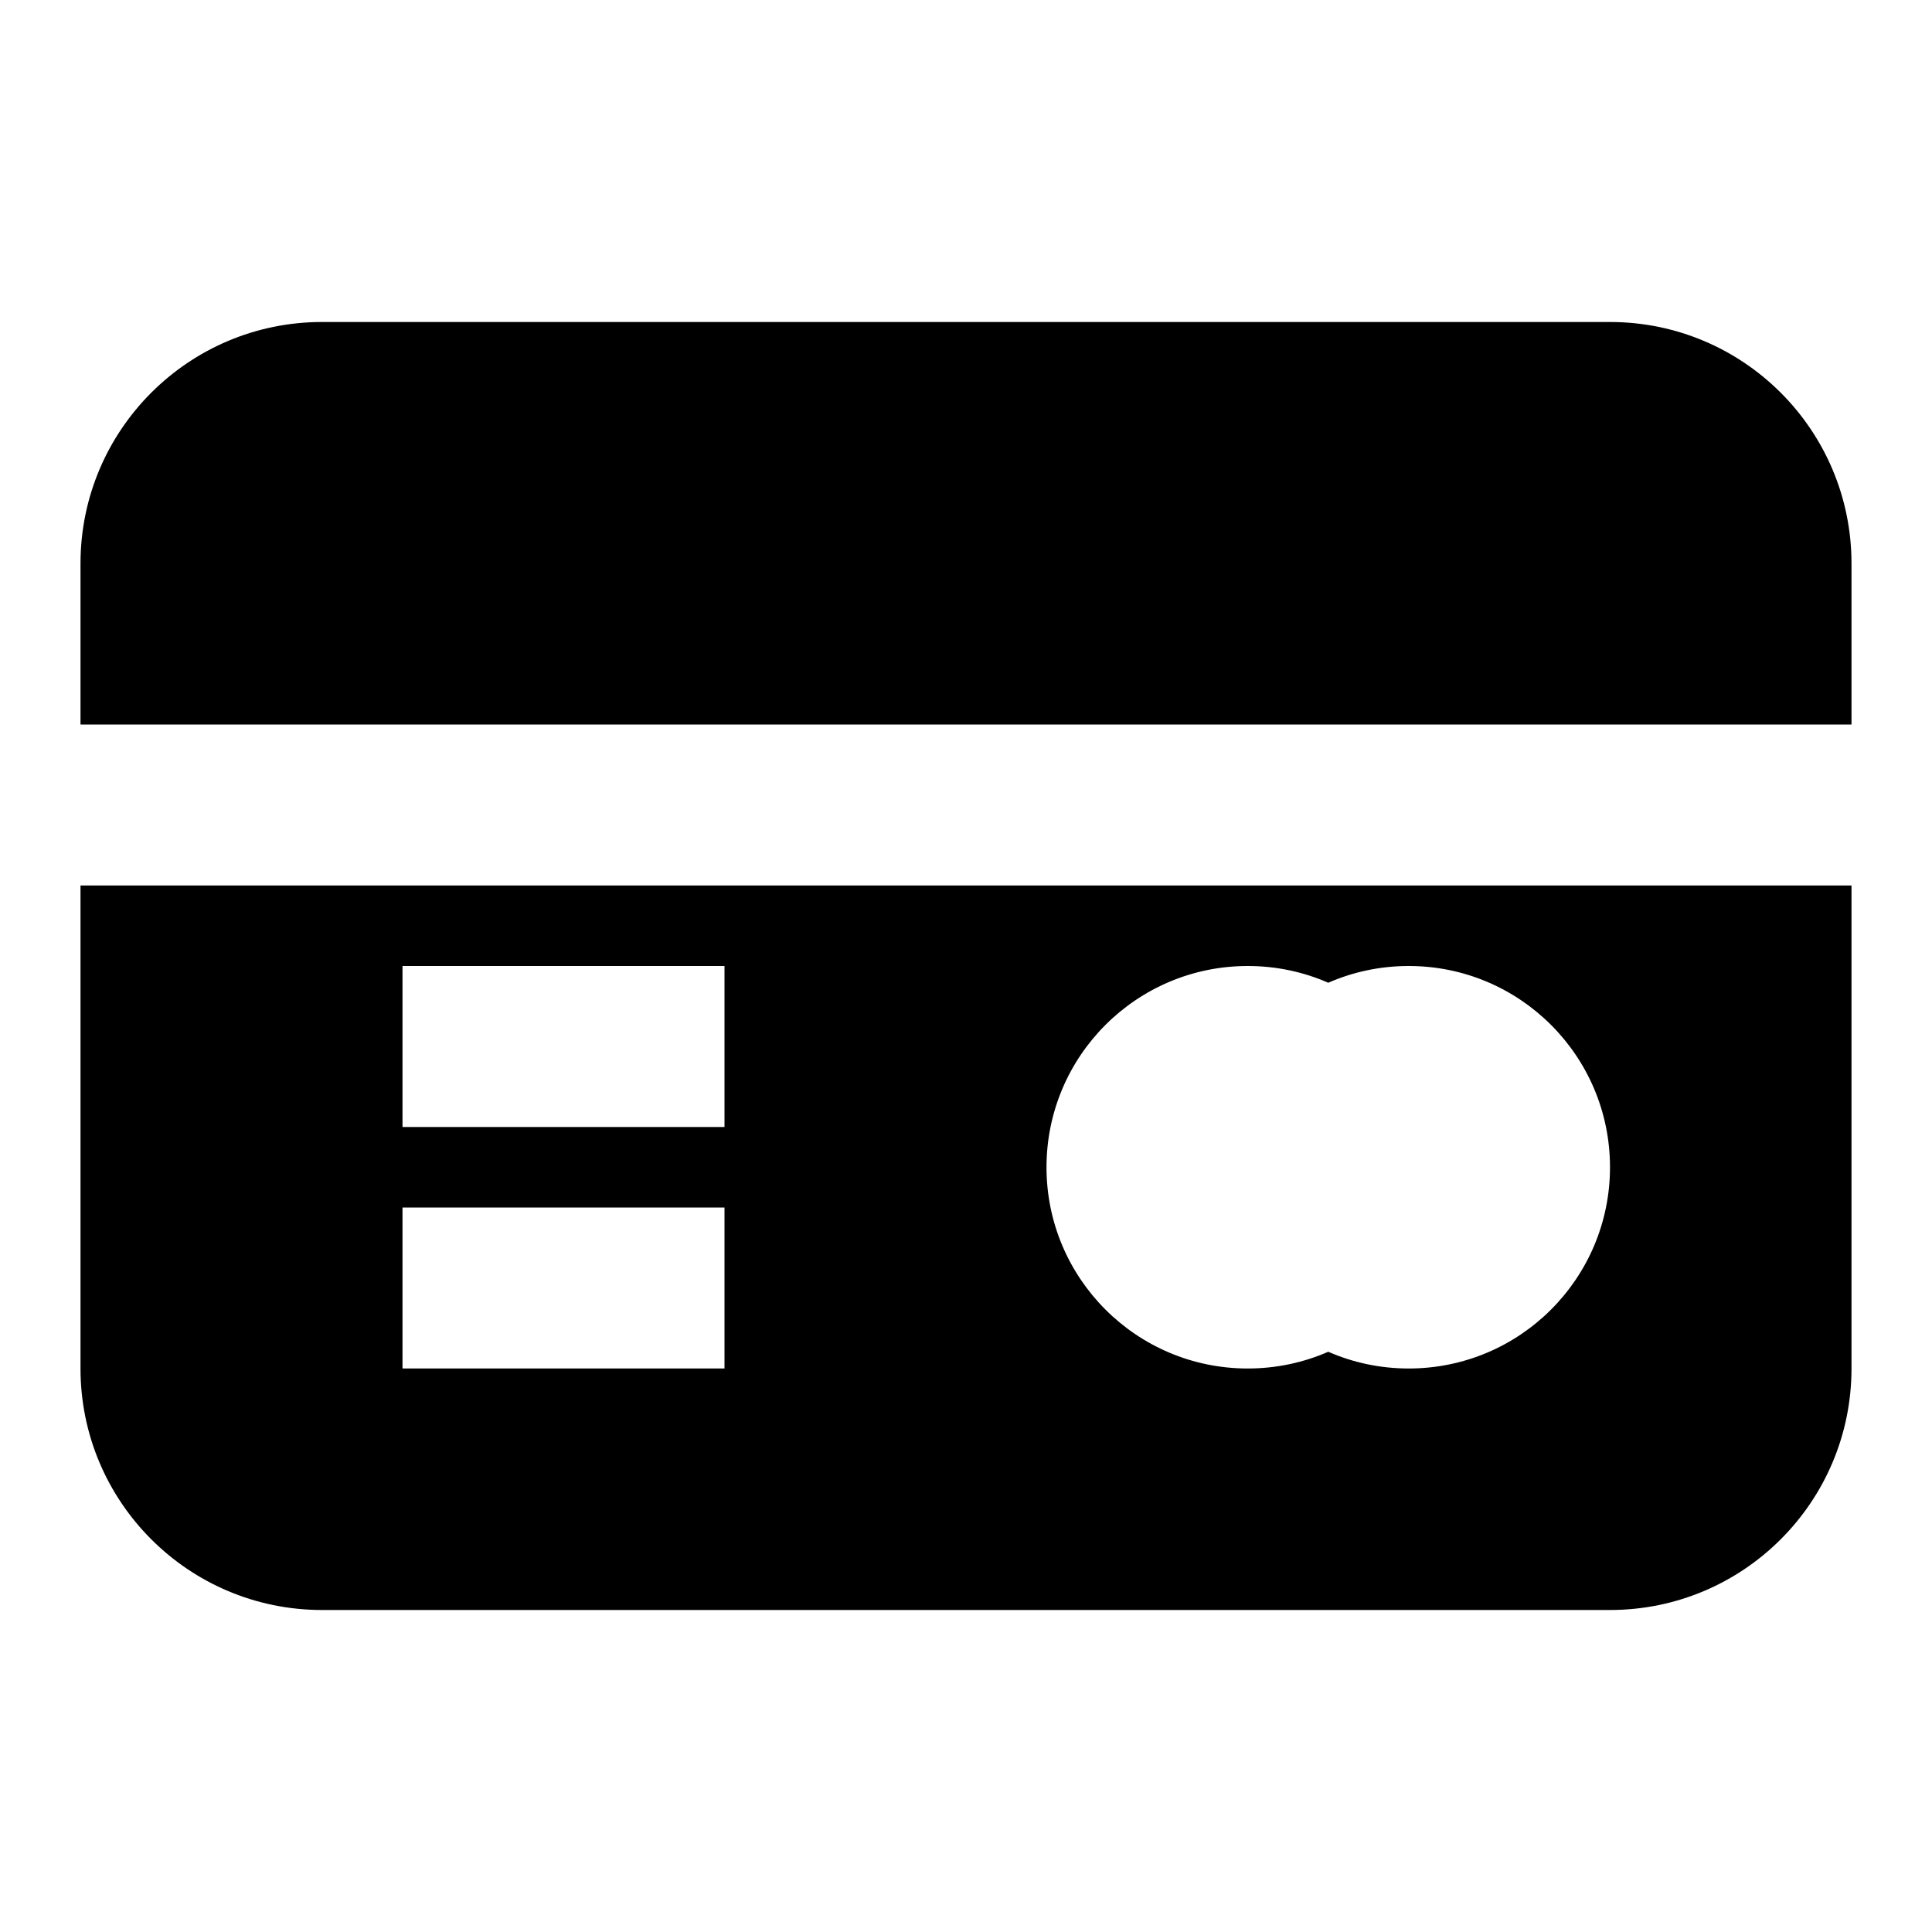 <?xml version="1.0" encoding="UTF-8"?> <svg xmlns="http://www.w3.org/2000/svg" xmlns:xlink="http://www.w3.org/1999/xlink" version="1.1" width="24" height="24"><svg xmlns="http://www.w3.org/2000/svg" fill="none" height="24" viewBox="0 0 24 24" width="24"><path clip-rule="evenodd" d="M1 7C1 5.343 2.343 4 4 4H20C21.657 4 23 5.343 23 7V9H22H2H1V7ZM1 11V17C1 18.657 2.343 20 4 20H20C21.657 20 23 18.657 23 17V11H22H2H1ZM16.5 12.208C16.194 12.074 15.856 12 15.5 12C14.119 12 13 13.119 13 14.5C13 15.881 14.119 17 15.5 17C15.856 17 16.194 16.926 16.5 16.792C16.806 16.926 17.144 17 17.5 17C18.881 17 20 15.881 20 14.5C20 13.119 18.881 12 17.5 12C17.144 12 16.806 12.074 16.5 12.208ZM5 14H9V12H5V14ZM9 17H5V15H9V17Z" fill="black" fill-rule="evenodd"></path></svg><style>@media (prefers-color-scheme: light) { :root { filter: none; } } @media (prefers-color-scheme: dark) { :root { filter: none; } } </style></svg> 